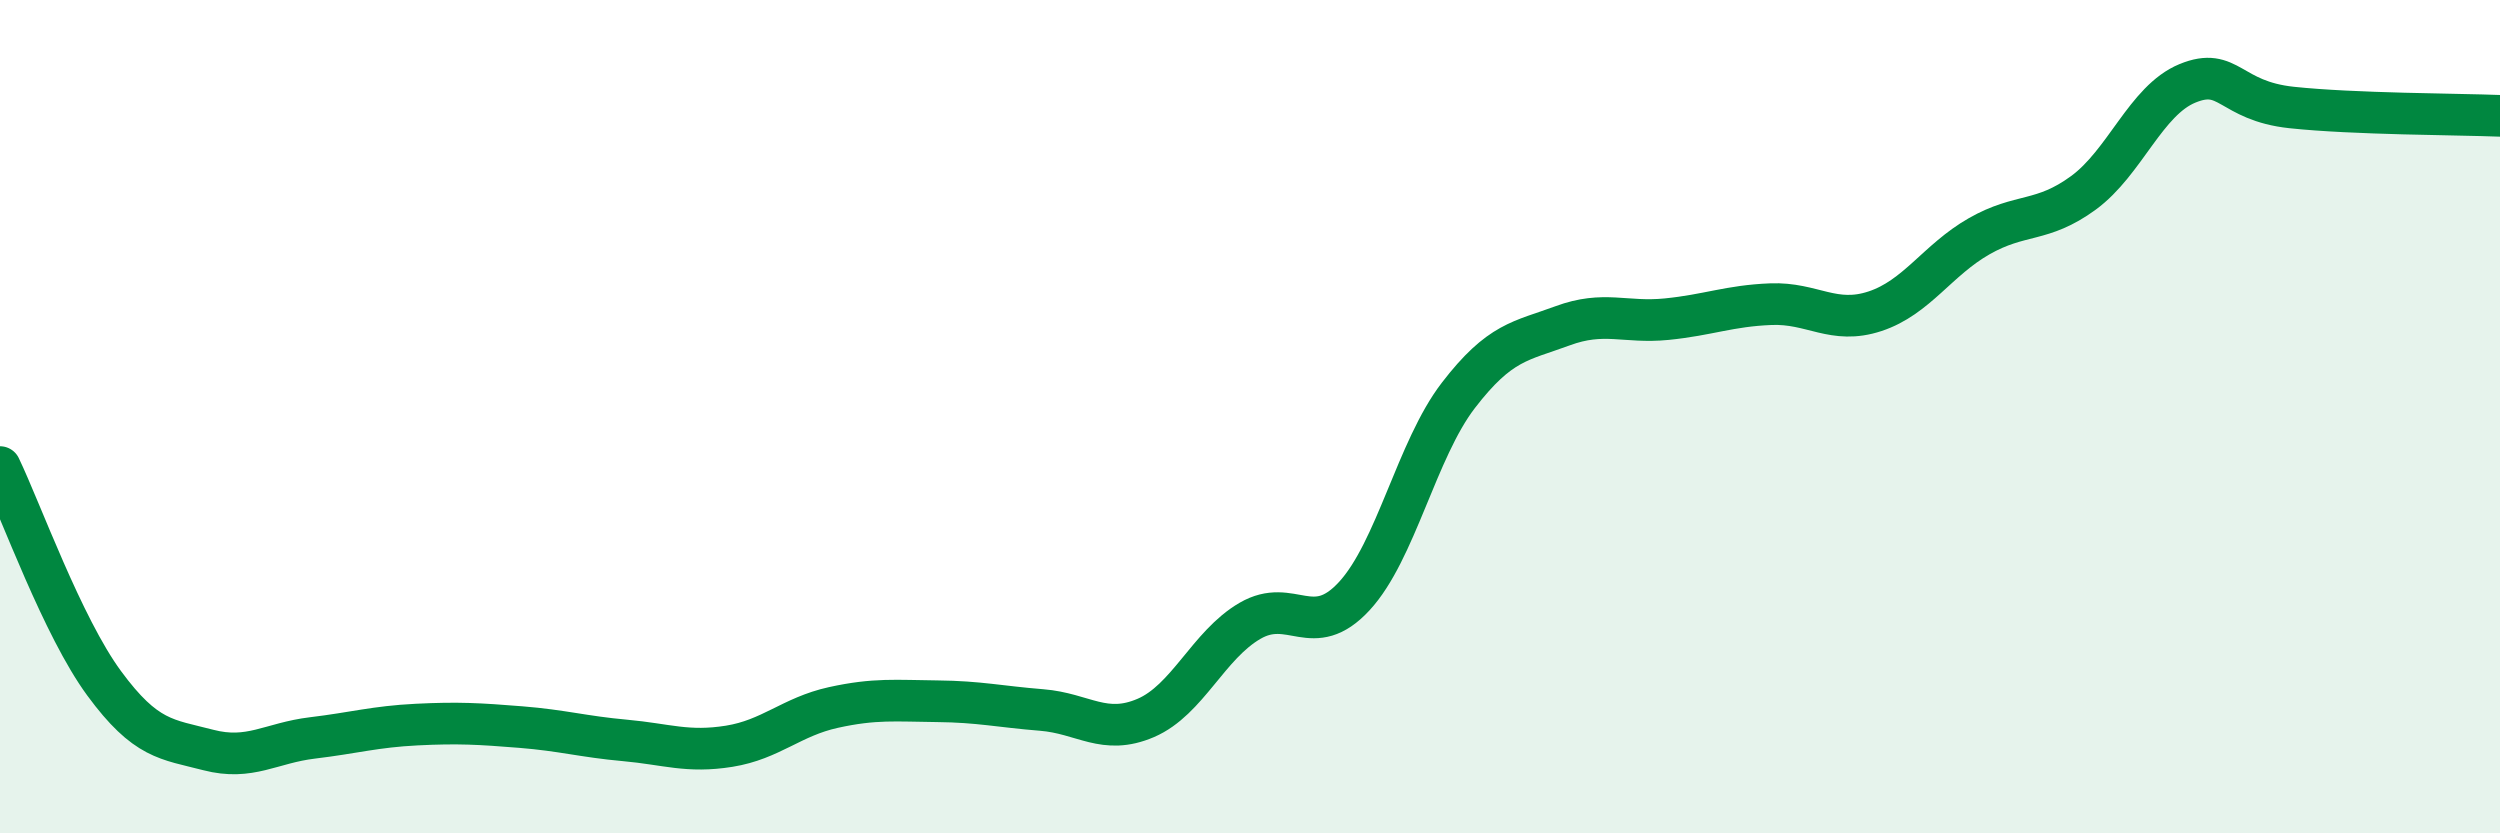 
    <svg width="60" height="20" viewBox="0 0 60 20" xmlns="http://www.w3.org/2000/svg">
      <path
        d="M 0,11.21 C 0.5,12.25 1.5,15.04 2.5,16.4 C 3.5,17.76 4,17.74 5,18 C 6,18.26 6.5,17.83 7.5,17.71 C 8.5,17.59 9,17.44 10,17.39 C 11,17.34 11.5,17.37 12.5,17.45 C 13.5,17.53 14,17.68 15,17.77 C 16,17.86 16.5,18.07 17.5,17.91 C 18.5,17.75 19,17.2 20,16.98 C 21,16.76 21.5,16.82 22.5,16.83 C 23.5,16.84 24,16.96 25,17.04 C 26,17.12 26.5,17.66 27.5,17.23 C 28.5,16.8 29,15.48 30,14.9 C 31,14.32 31.5,15.39 32.5,14.31 C 33.5,13.23 34,10.79 35,9.49 C 36,8.19 36.5,8.19 37.5,7.82 C 38.5,7.45 39,7.76 40,7.66 C 41,7.56 41.5,7.34 42.5,7.3 C 43.5,7.26 44,7.8 45,7.47 C 46,7.14 46.5,6.24 47.5,5.67 C 48.5,5.1 49,5.36 50,4.63 C 51,3.9 51.5,2.41 52.5,2 C 53.5,1.59 53.5,2.42 55,2.58 C 56.5,2.74 59,2.74 60,2.78L60 20L0 20Z"
        fill="#008740"
        opacity="0.1"
        stroke-linecap="round"
        stroke-linejoin="round"
      />
      <path
        d="M 0,11.21 C 0.5,12.25 1.5,15.04 2.5,16.4 C 3.5,17.76 4,17.74 5,18 C 6,18.26 6.5,17.83 7.5,17.71 C 8.5,17.59 9,17.44 10,17.39 C 11,17.34 11.5,17.37 12.5,17.45 C 13.5,17.53 14,17.68 15,17.77 C 16,17.86 16.5,18.07 17.5,17.91 C 18.5,17.75 19,17.2 20,16.98 C 21,16.76 21.5,16.82 22.5,16.83 C 23.5,16.84 24,16.96 25,17.04 C 26,17.12 26.5,17.66 27.5,17.23 C 28.5,16.8 29,15.48 30,14.9 C 31,14.32 31.5,15.39 32.5,14.31 C 33.5,13.23 34,10.79 35,9.49 C 36,8.19 36.5,8.19 37.5,7.82 C 38.5,7.45 39,7.76 40,7.66 C 41,7.56 41.5,7.34 42.5,7.3 C 43.5,7.26 44,7.8 45,7.47 C 46,7.14 46.5,6.24 47.5,5.67 C 48.5,5.1 49,5.36 50,4.63 C 51,3.9 51.5,2.41 52.5,2 C 53.5,1.59 53.5,2.42 55,2.58 C 56.5,2.74 59,2.74 60,2.78"
        stroke="#008740"
        stroke-width="1"
        fill="none"
        stroke-linecap="round"
        stroke-linejoin="round"
      />
    </svg>
  